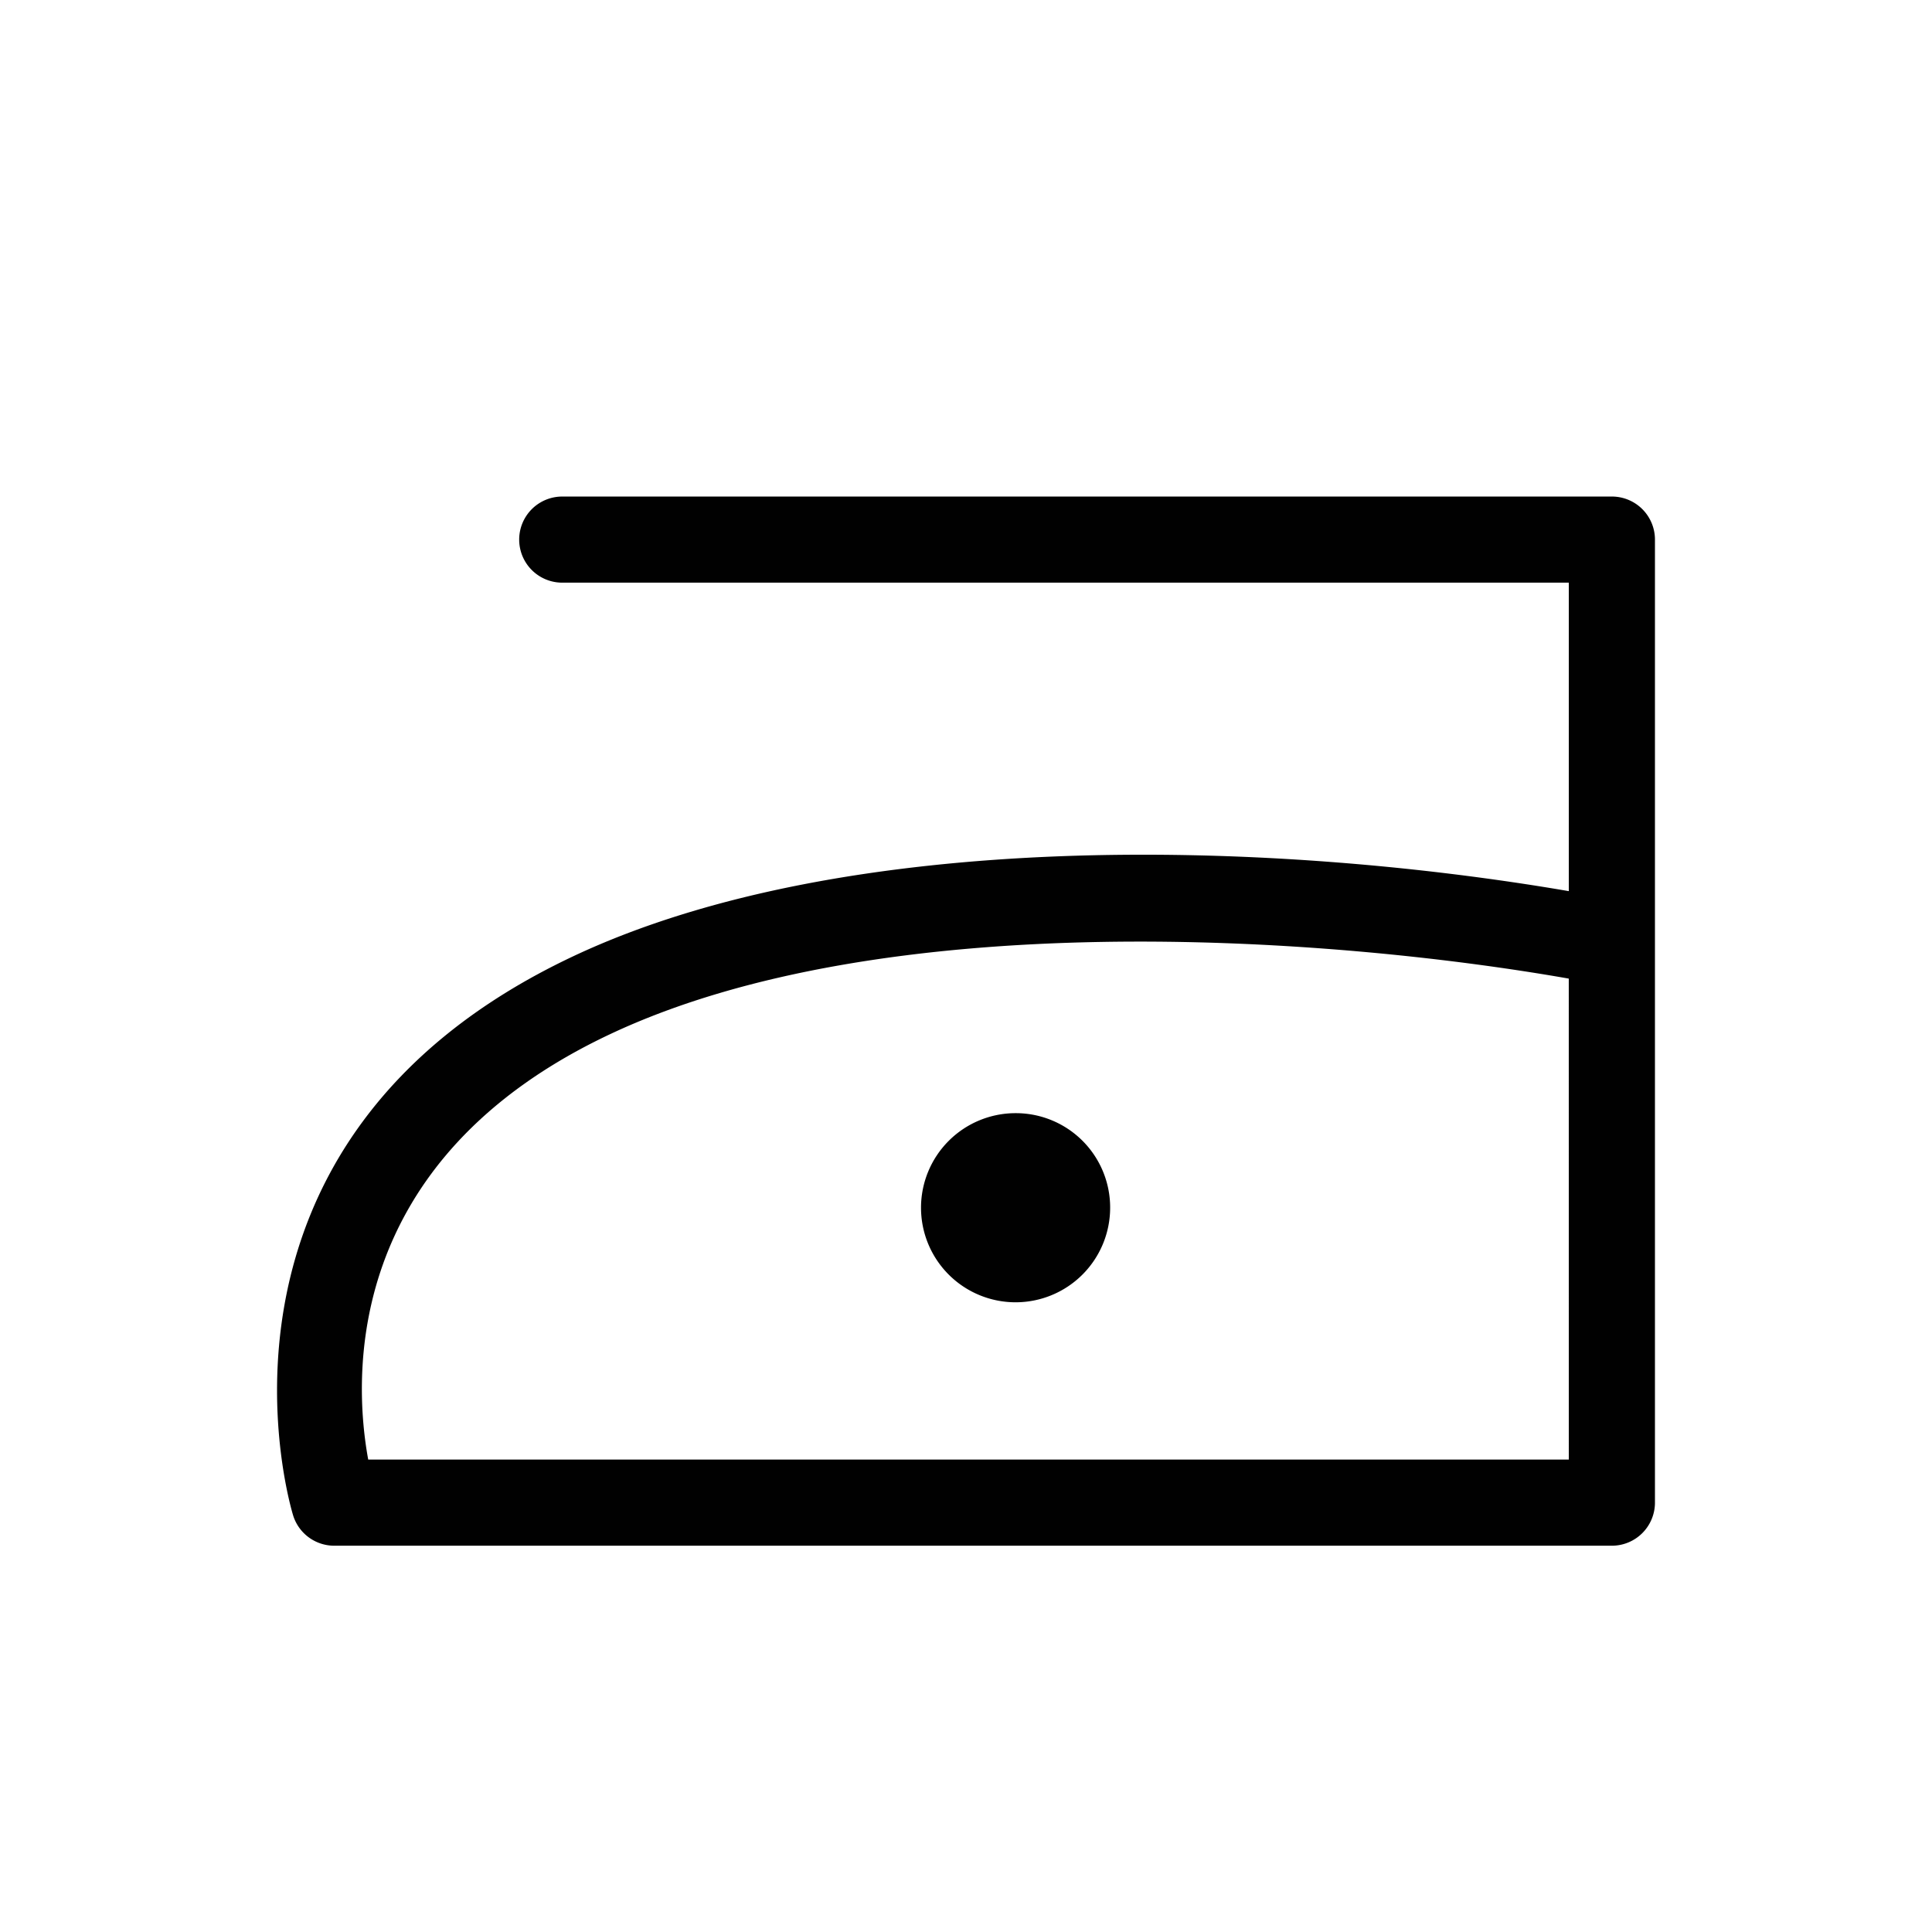 <svg id="Warstwa_1" data-name="Warstwa 1" xmlns="http://www.w3.org/2000/svg" viewBox="0 0 512 512"><defs><style>.cls-1{fill:#010101;}</style></defs><path class="cls-1" d="M269.14,295a25.06,25.06,0,1,0,25.06,25.05A25,25,0,0,0,269.14,295Z"/><path class="cls-1" d="M438.58,398.21V143a11.41,11.41,0,0,0-11.42-11.41H149a11.41,11.41,0,1,0,0,22.82H415.75v81.75C336,222.49,224.18,219.43,152,253.38,47.13,302.74,77.39,400.74,77.72,401.72a11.41,11.41,0,0,0,10.86,7.91H427.16A11.42,11.42,0,0,0,438.58,398.21ZM415.75,386.8H97.58c-3.89-21.2-7.06-79.26,64.16-112.76,72.71-34.21,189.61-26,254-14.7Z"/></svg>